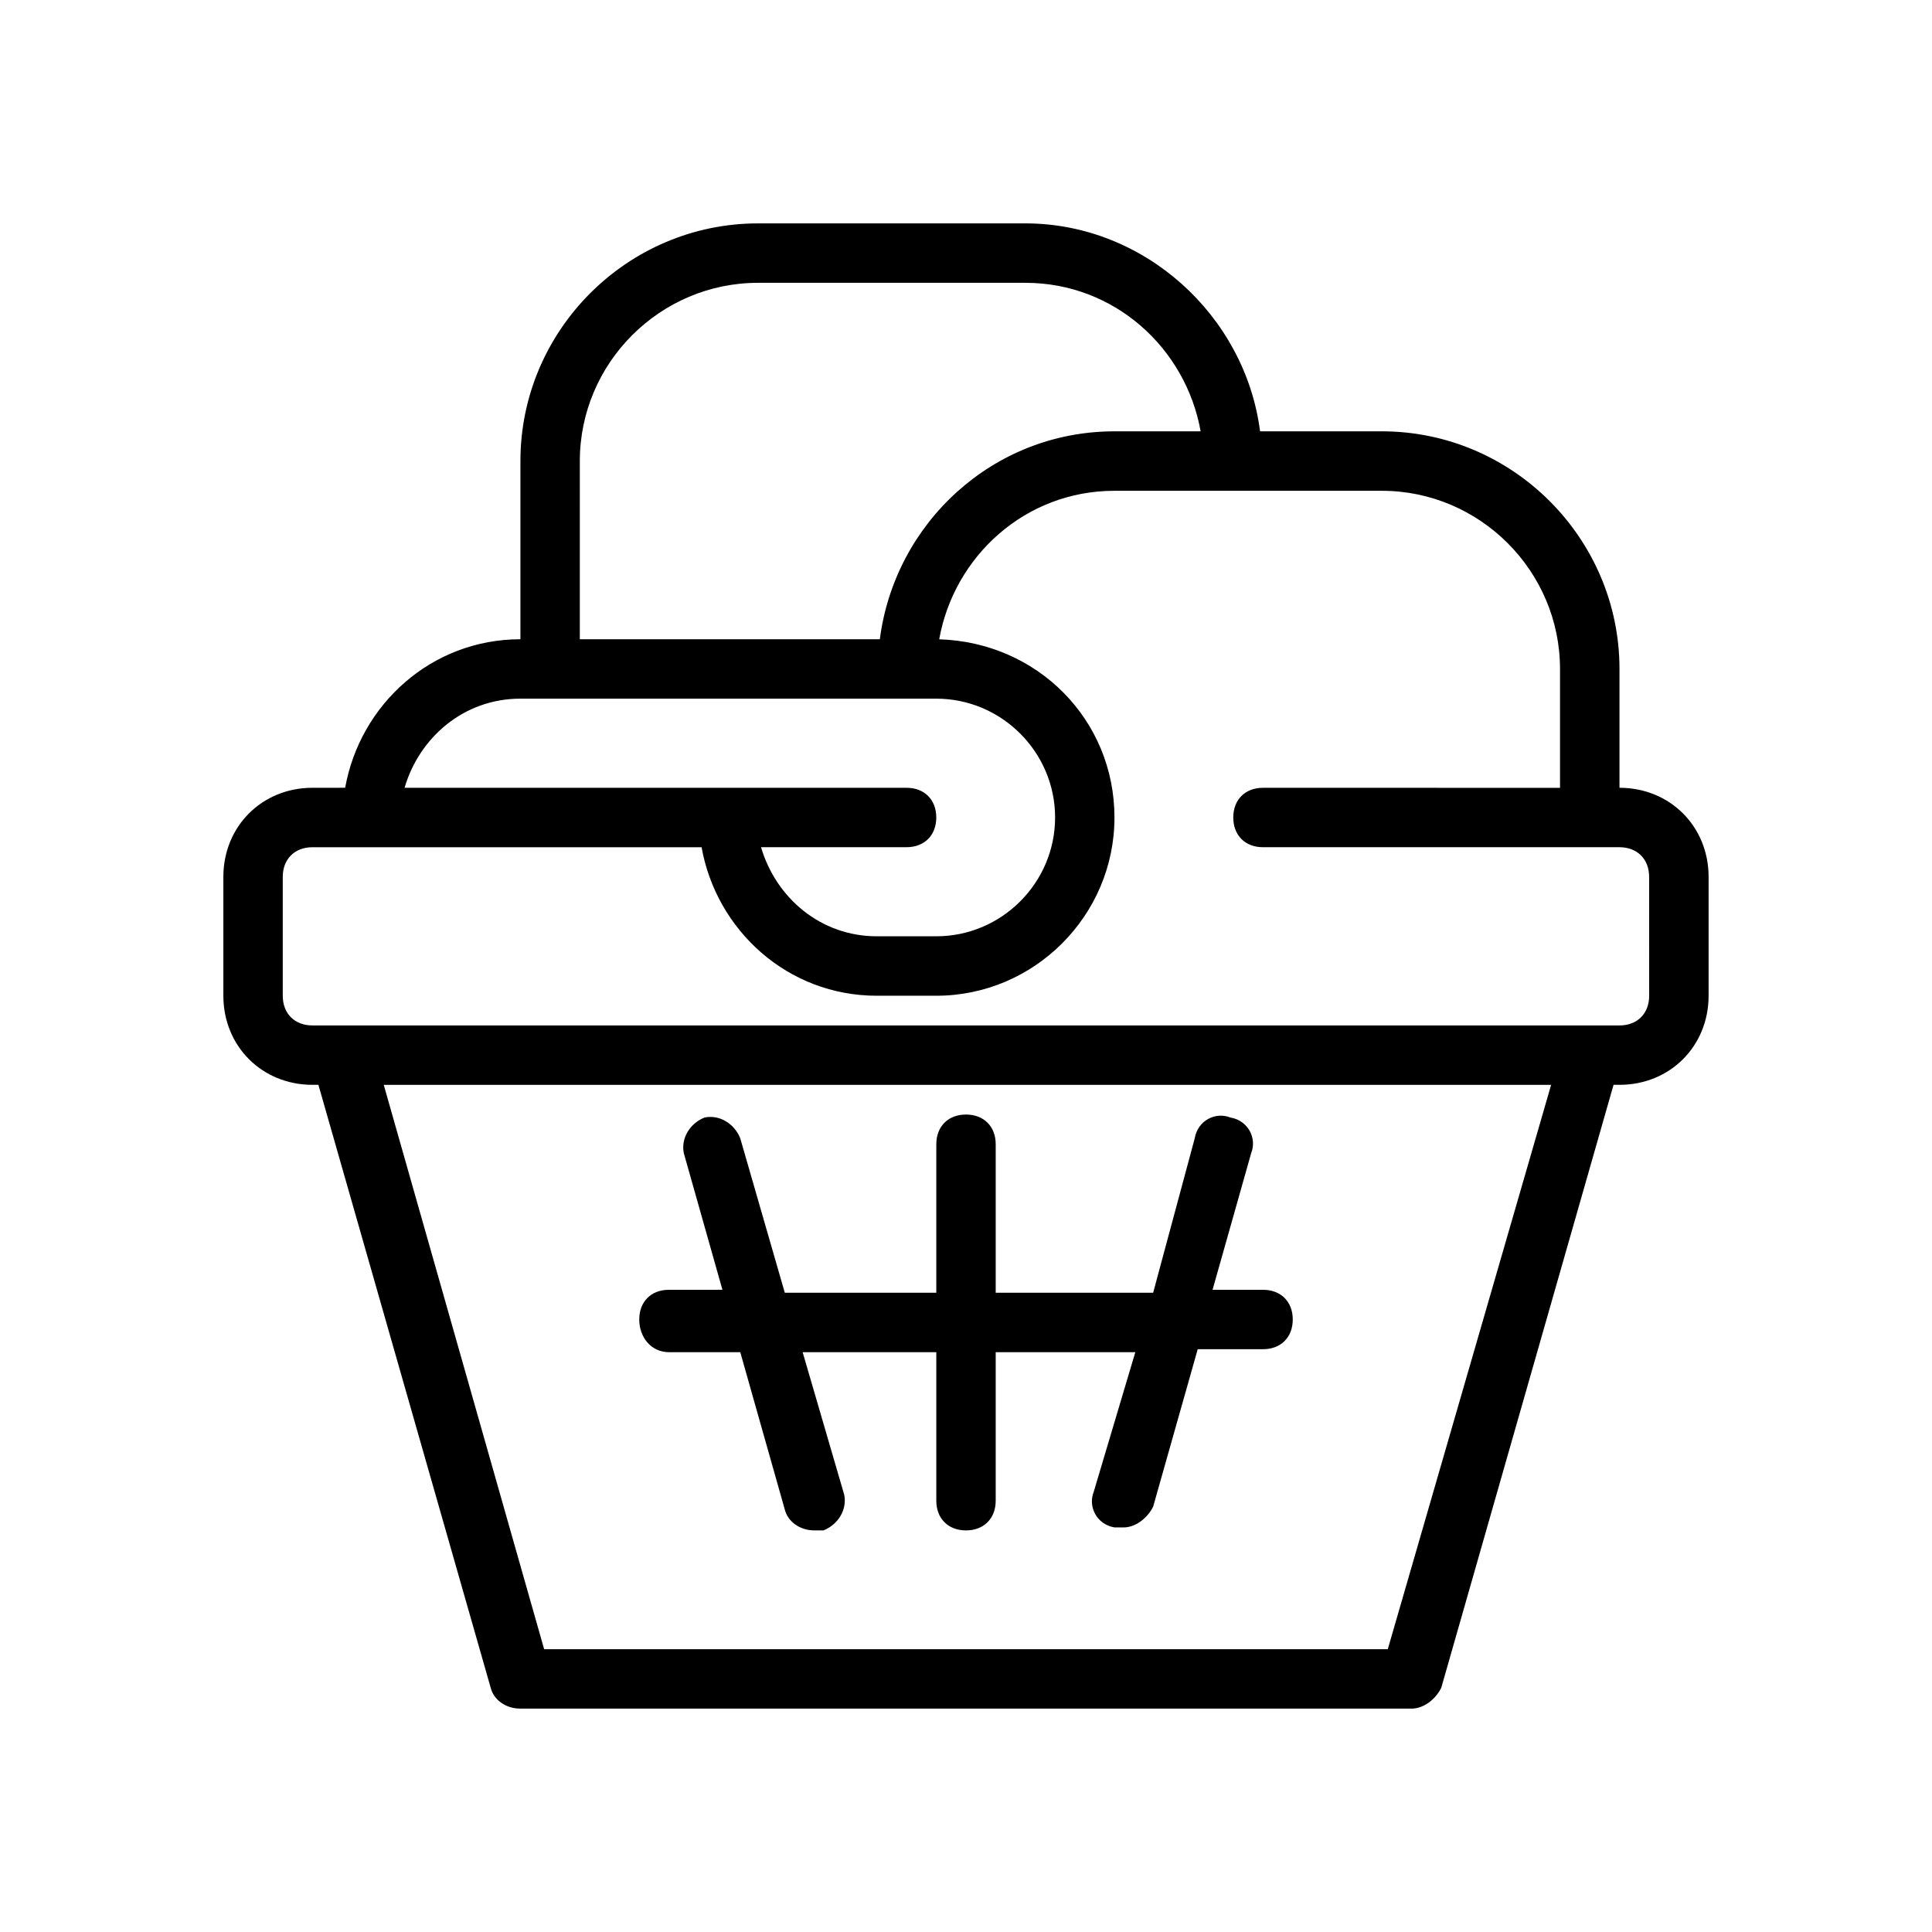 <?xml version="1.0" encoding="UTF-8"?>
<!-- Uploaded to: SVG Repo, www.svgrepo.com, Generator: SVG Repo Mixer Tools -->
<svg fill="#000000" width="800px" height="800px" version="1.1" viewBox="144 144 512 512" xmlns="http://www.w3.org/2000/svg">
 <g>
  <path d="m321.28 502.34h18.895l11.809 41.723c0.789 3.148 3.938 5.512 7.871 5.512h2.363c3.938-1.574 6.297-5.512 5.512-9.445l-11.023-37.789h35.422v39.359c0 4.723 3.148 7.871 7.871 7.871s7.871-3.148 7.871-7.871v-39.359h37l-11.02 37c-1.574 3.938 0.789 8.66 5.512 9.445h2.363c3.148 0 6.297-2.363 7.871-5.512l11.809-41.723h17.316c4.723 0 7.871-3.148 7.871-7.871 0-4.723-3.148-7.871-7.871-7.871h-13.383l10.234-36.211c1.574-3.938-0.789-8.66-5.512-9.445-3.938-1.574-8.66 0.789-9.445 5.512l-11.02 40.93h-41.723v-39.359c0-4.723-3.148-7.871-7.871-7.871s-7.871 3.148-7.871 7.871v39.359h-40.148l-11.809-40.934c-1.574-3.938-5.512-6.297-9.445-5.512-3.938 1.574-6.297 5.512-5.512 9.445l10.234 36.211-14.172 0.004c-4.723 0-7.871 3.148-7.871 7.871 0 4.723 3.148 8.66 7.871 8.66z"/>
  <path d="m573.18 352.77v-31.488c0-34.637-28.34-62.977-62.977-62.977h-32.273c-3.938-30.699-30.699-55.105-62.188-55.105h-70.848c-34.637 0-62.977 28.34-62.977 62.977v47.23c-23.617 0-42.508 17.32-46.445 39.359l-8.664 0.004c-13.383 0-23.617 10.234-23.617 23.617v31.488c0 13.383 10.234 23.617 23.617 23.617h1.574l45.66 159.8c0.789 3.148 3.938 5.512 7.871 5.512h236.16c3.148 0 6.297-2.363 7.871-5.512l45.66-159.8h1.574c13.383 0 23.617-10.234 23.617-23.617v-31.488c0-13.383-10.234-23.617-23.617-23.617zm-275.52-86.59c0-25.977 21.254-47.23 47.23-47.23h70.848c23.617 0 42.508 17.32 46.445 39.359l-22.828-0.004c-32.273 0-58.254 24.402-62.188 55.105h-79.508zm-15.746 62.973h110.21c17.32 0 31.488 14.168 31.488 31.488 0 17.32-14.168 31.488-31.488 31.488h-15.742c-14.957 0-26.766-10.234-30.699-23.617l38.57 0.004c4.723 0 7.871-3.148 7.871-7.871s-3.148-7.871-7.871-7.871l-133.04-0.004c3.934-13.383 15.742-23.617 30.699-23.617zm229.86 251.91h-223.57l-42.508-149.57h309.37zm69.273-173.18c0 4.723-3.148 7.871-7.871 7.871h-346.37c-4.723 0-7.871-3.148-7.871-7.871v-31.488c0-4.723 3.148-7.871 7.871-7.871h103.12c3.938 22.043 22.828 39.359 46.445 39.359h15.742c25.977 0 47.23-21.254 47.23-47.23s-20.469-46.445-46.445-47.23c3.938-22.043 22.828-39.359 46.445-39.359h70.848c25.977 0 47.23 21.254 47.23 47.23v31.488l-78.719-0.004c-4.723 0-7.871 3.148-7.871 7.871 0 4.723 3.148 7.871 7.871 7.871h94.465c4.723 0 7.871 3.148 7.871 7.871z"/>
 </g>
</svg>